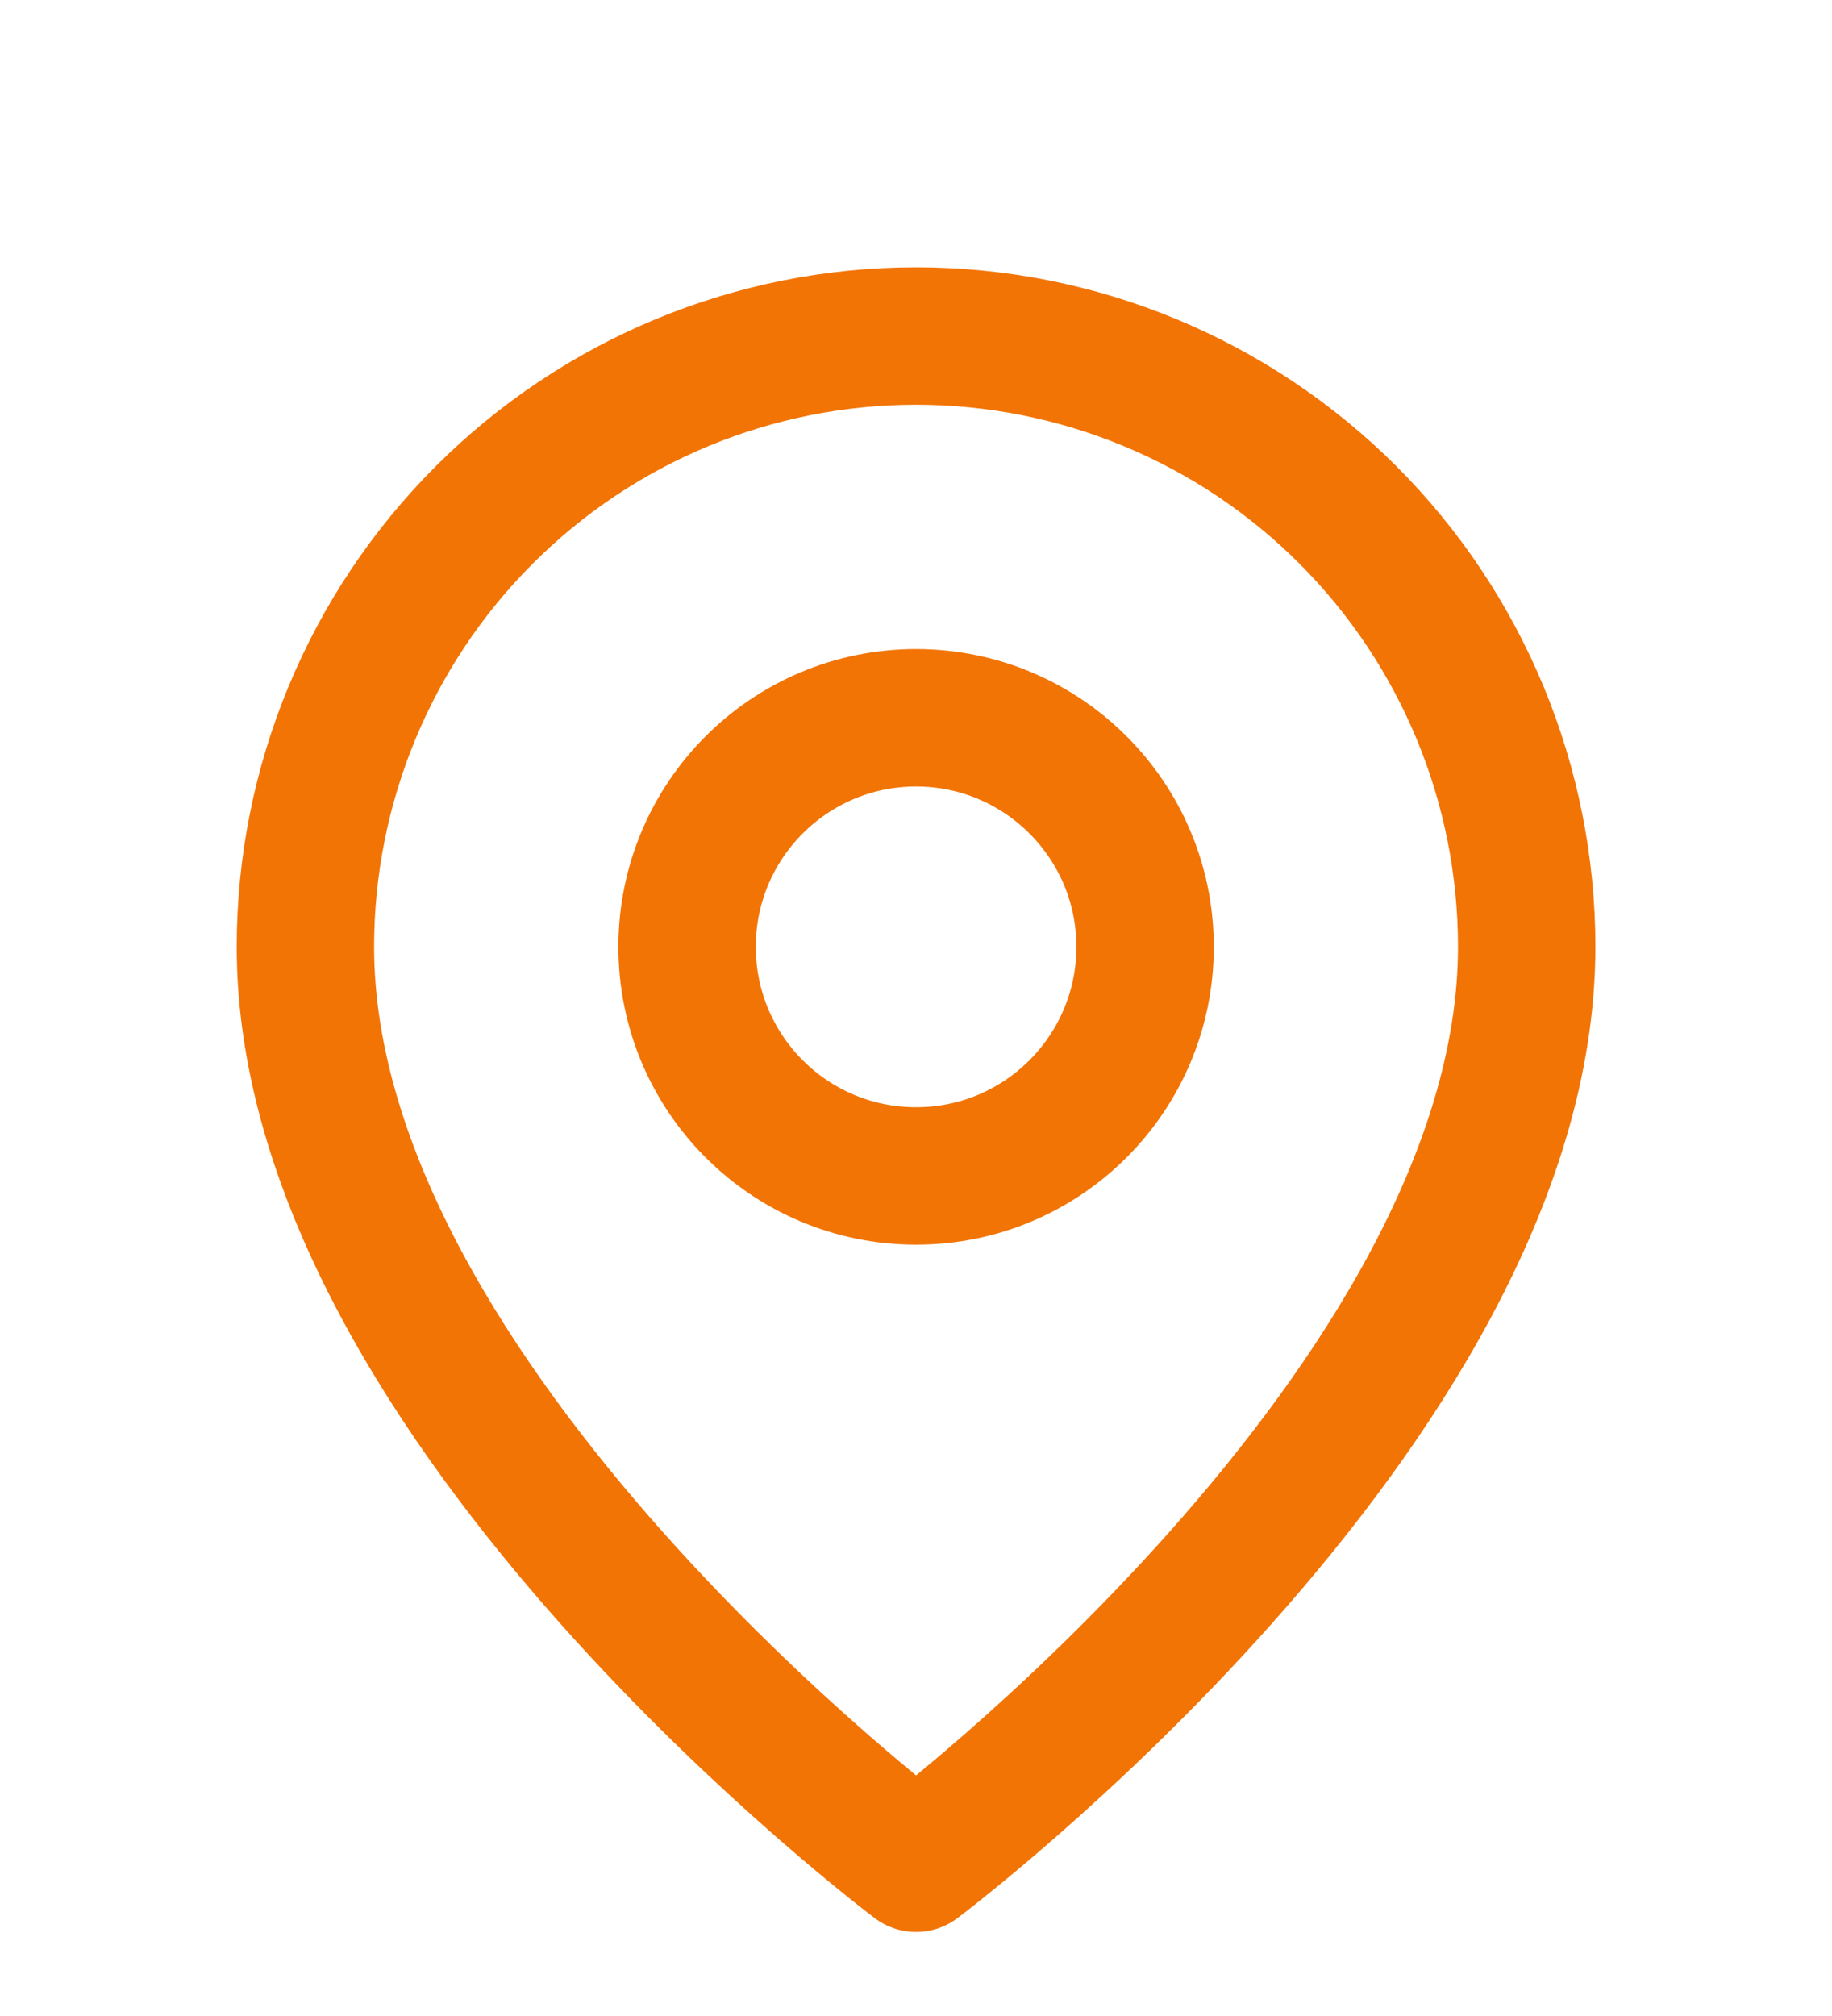<svg width="20" height="22" viewBox="0 0 20 22" fill="none" xmlns="http://www.w3.org/2000/svg">
    <path d="M16.667 10.333C16.667 15.333 10.001 20.333 10.001 20.333C10.001 20.333 3.334 15.333 3.334 10.333C3.334 8.565 4.036 6.869 5.287 5.619C6.537 4.369 8.233 3.667 10.001 3.667C11.769 3.667 13.464 4.369 14.715 5.619C15.965 6.869 16.667 8.565 16.667 10.333Z" stroke="#F27405" stroke-width="1.5" stroke-linecap="round" stroke-linejoin="round"/>
    <path d="M10.001 12.833C11.381 12.833 12.501 11.714 12.501 10.333C12.501 8.952 11.381 7.833 10.001 7.833C8.62 7.833 7.501 8.952 7.501 10.333C7.501 11.714 8.62 12.833 10.001 12.833Z" stroke="#F27405" stroke-width="1.5" stroke-linecap="round" stroke-linejoin="round"/>
</svg>

